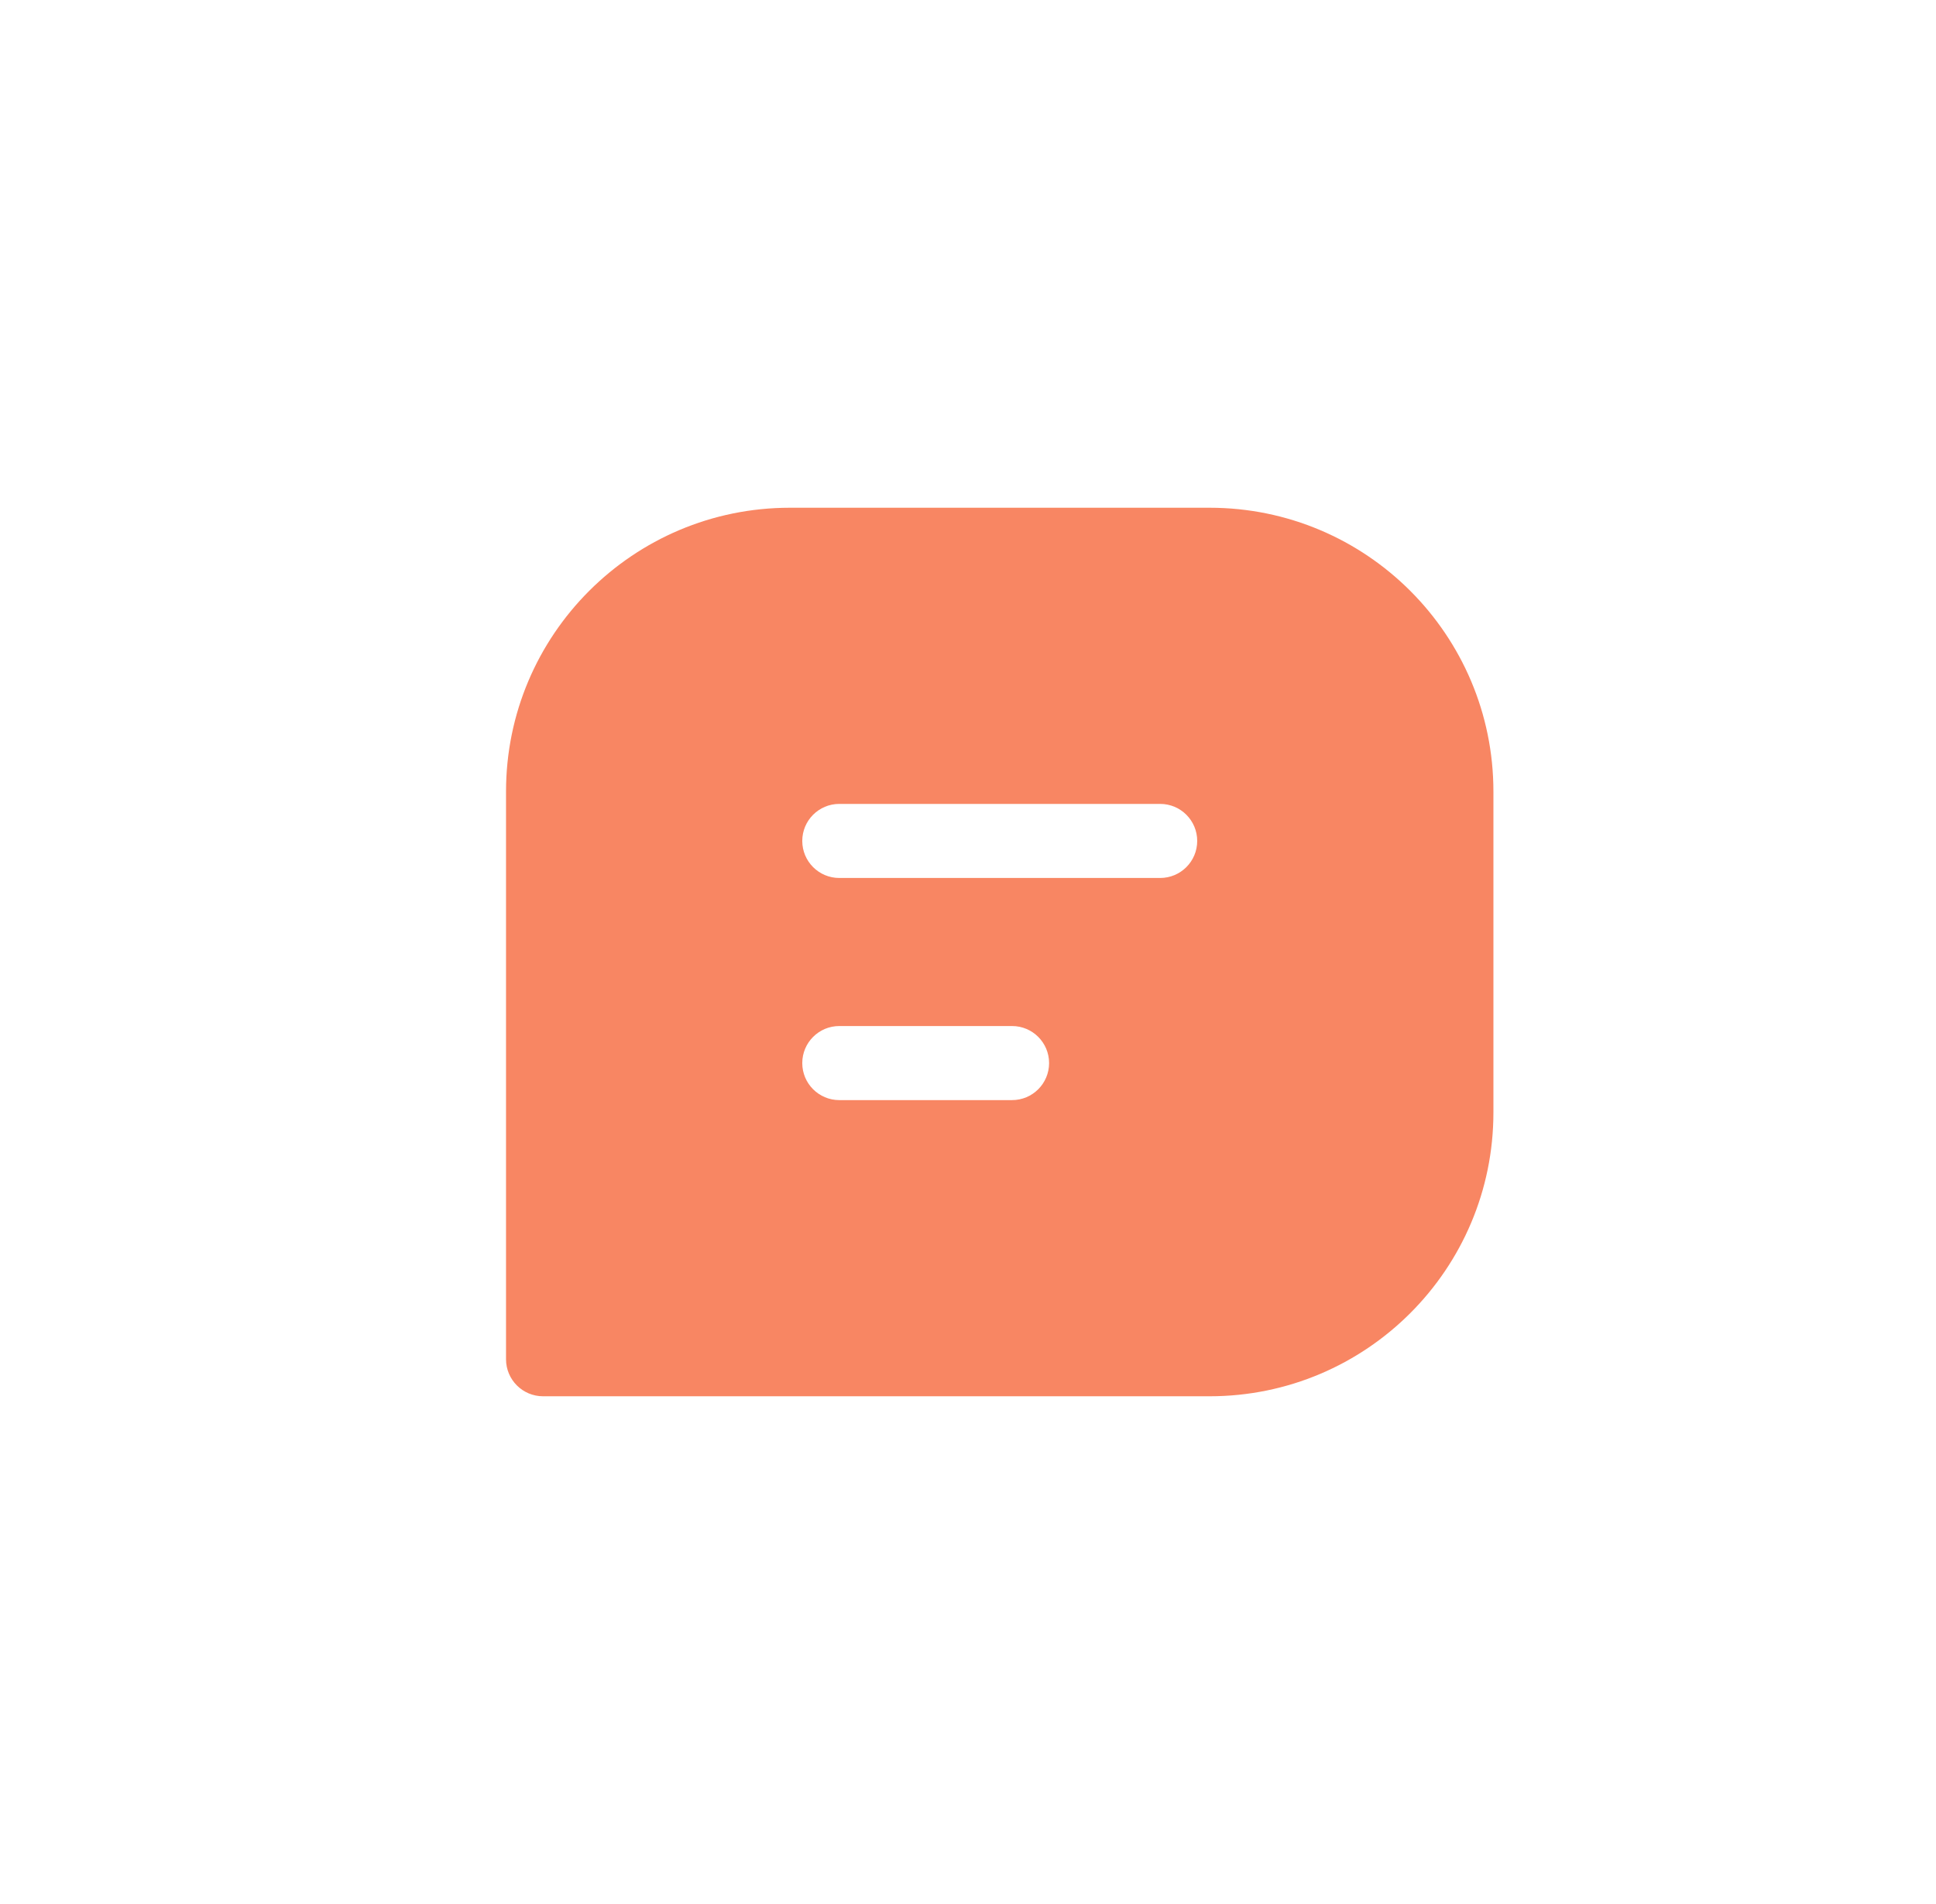 <svg width="61" height="60" viewBox="0 0 61 60" fill="none" xmlns="http://www.w3.org/2000/svg">
<path fill-rule="evenodd" clip-rule="evenodd" d="M15.944 24.944C15.944 20.005 19.949 16 24.889 16H38.111C43.051 16 47.055 20.005 47.055 24.944V35.056C47.055 39.995 43.051 44 38.111 44H17.111C16.467 44 15.944 43.478 15.944 42.833V24.944ZM26.444 25.333C25.8 25.333 25.278 25.856 25.278 26.5C25.278 27.144 25.8 27.667 26.444 27.667H36.555C37.2 27.667 37.722 27.144 37.722 26.5C37.722 25.856 37.2 25.333 36.555 25.333H26.444ZM26.444 32.333C25.8 32.333 25.278 32.856 25.278 33.5C25.278 34.144 25.8 34.667 26.444 34.667H31.889C32.533 34.667 33.055 34.144 33.055 33.5C33.055 32.856 32.533 32.333 31.889 32.333H26.444Z" fill="#F88663"/>
</svg>
